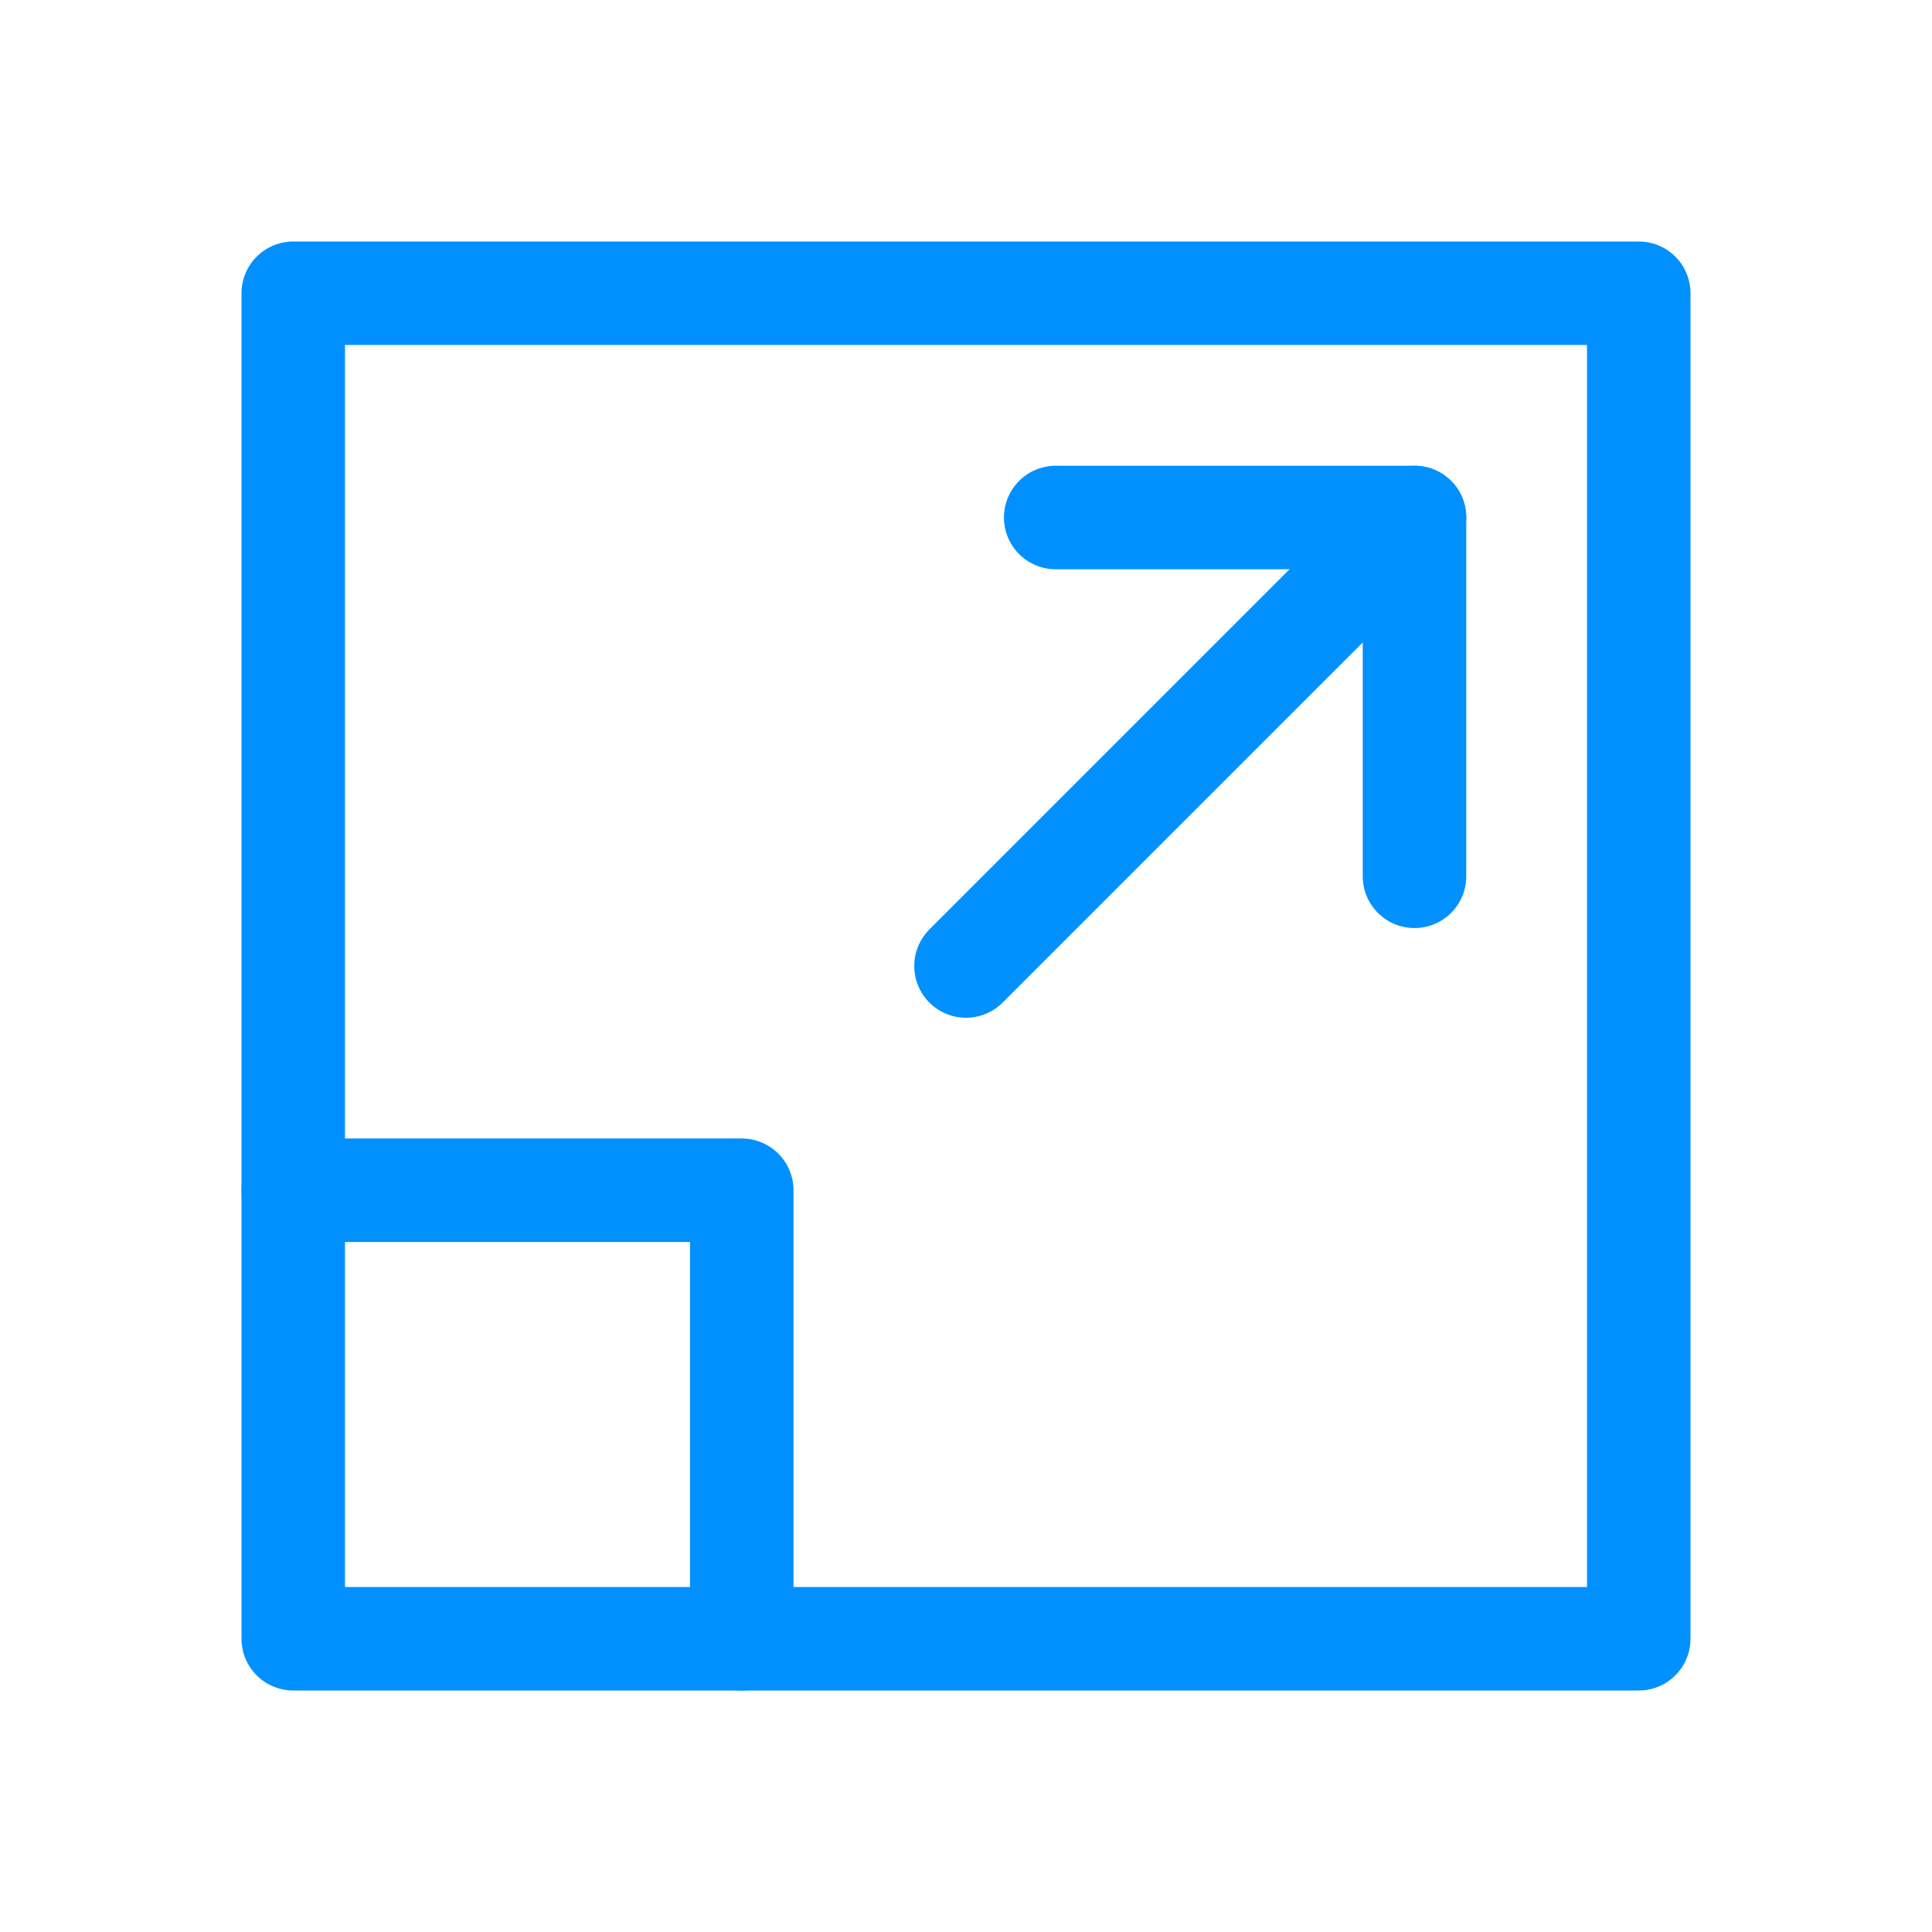 <?xml version="1.0" encoding="UTF-8"?>
<svg id="Layer_1" xmlns="http://www.w3.org/2000/svg" width="28" height="28" version="1.1" viewBox="0 0 28 28">
  <!-- Generator: Adobe Illustrator 29.3.1, SVG Export Plug-In . SVG Version: 2.1.0 Build 151)  -->
  <line x1="14" y1="14" x2="20.5" y2="7.5" style="fill: none; stroke: #0090ff; stroke-linecap: round; stroke-linejoin: round; stroke-width: 1.5px;"/>
  <polyline points="4.25 17.25 10.75 17.25 10.75 23.75" style="fill: none; stroke: #0090ff; stroke-linecap: round; stroke-linejoin: round; stroke-width: 1.5px;"/>
  <rect x="4.25" y="4.25" width="19.5" height="19.5" style="fill: none; stroke: #0090ff; stroke-linecap: round; stroke-linejoin: round; stroke-width: 1.5px;"/>
  <polyline points="20.5 12.7 20.5 7.5 15.3 7.5" style="fill: none; stroke: #0090ff; stroke-linecap: round; stroke-linejoin: round; stroke-width: 1.5px;"/>
</svg>